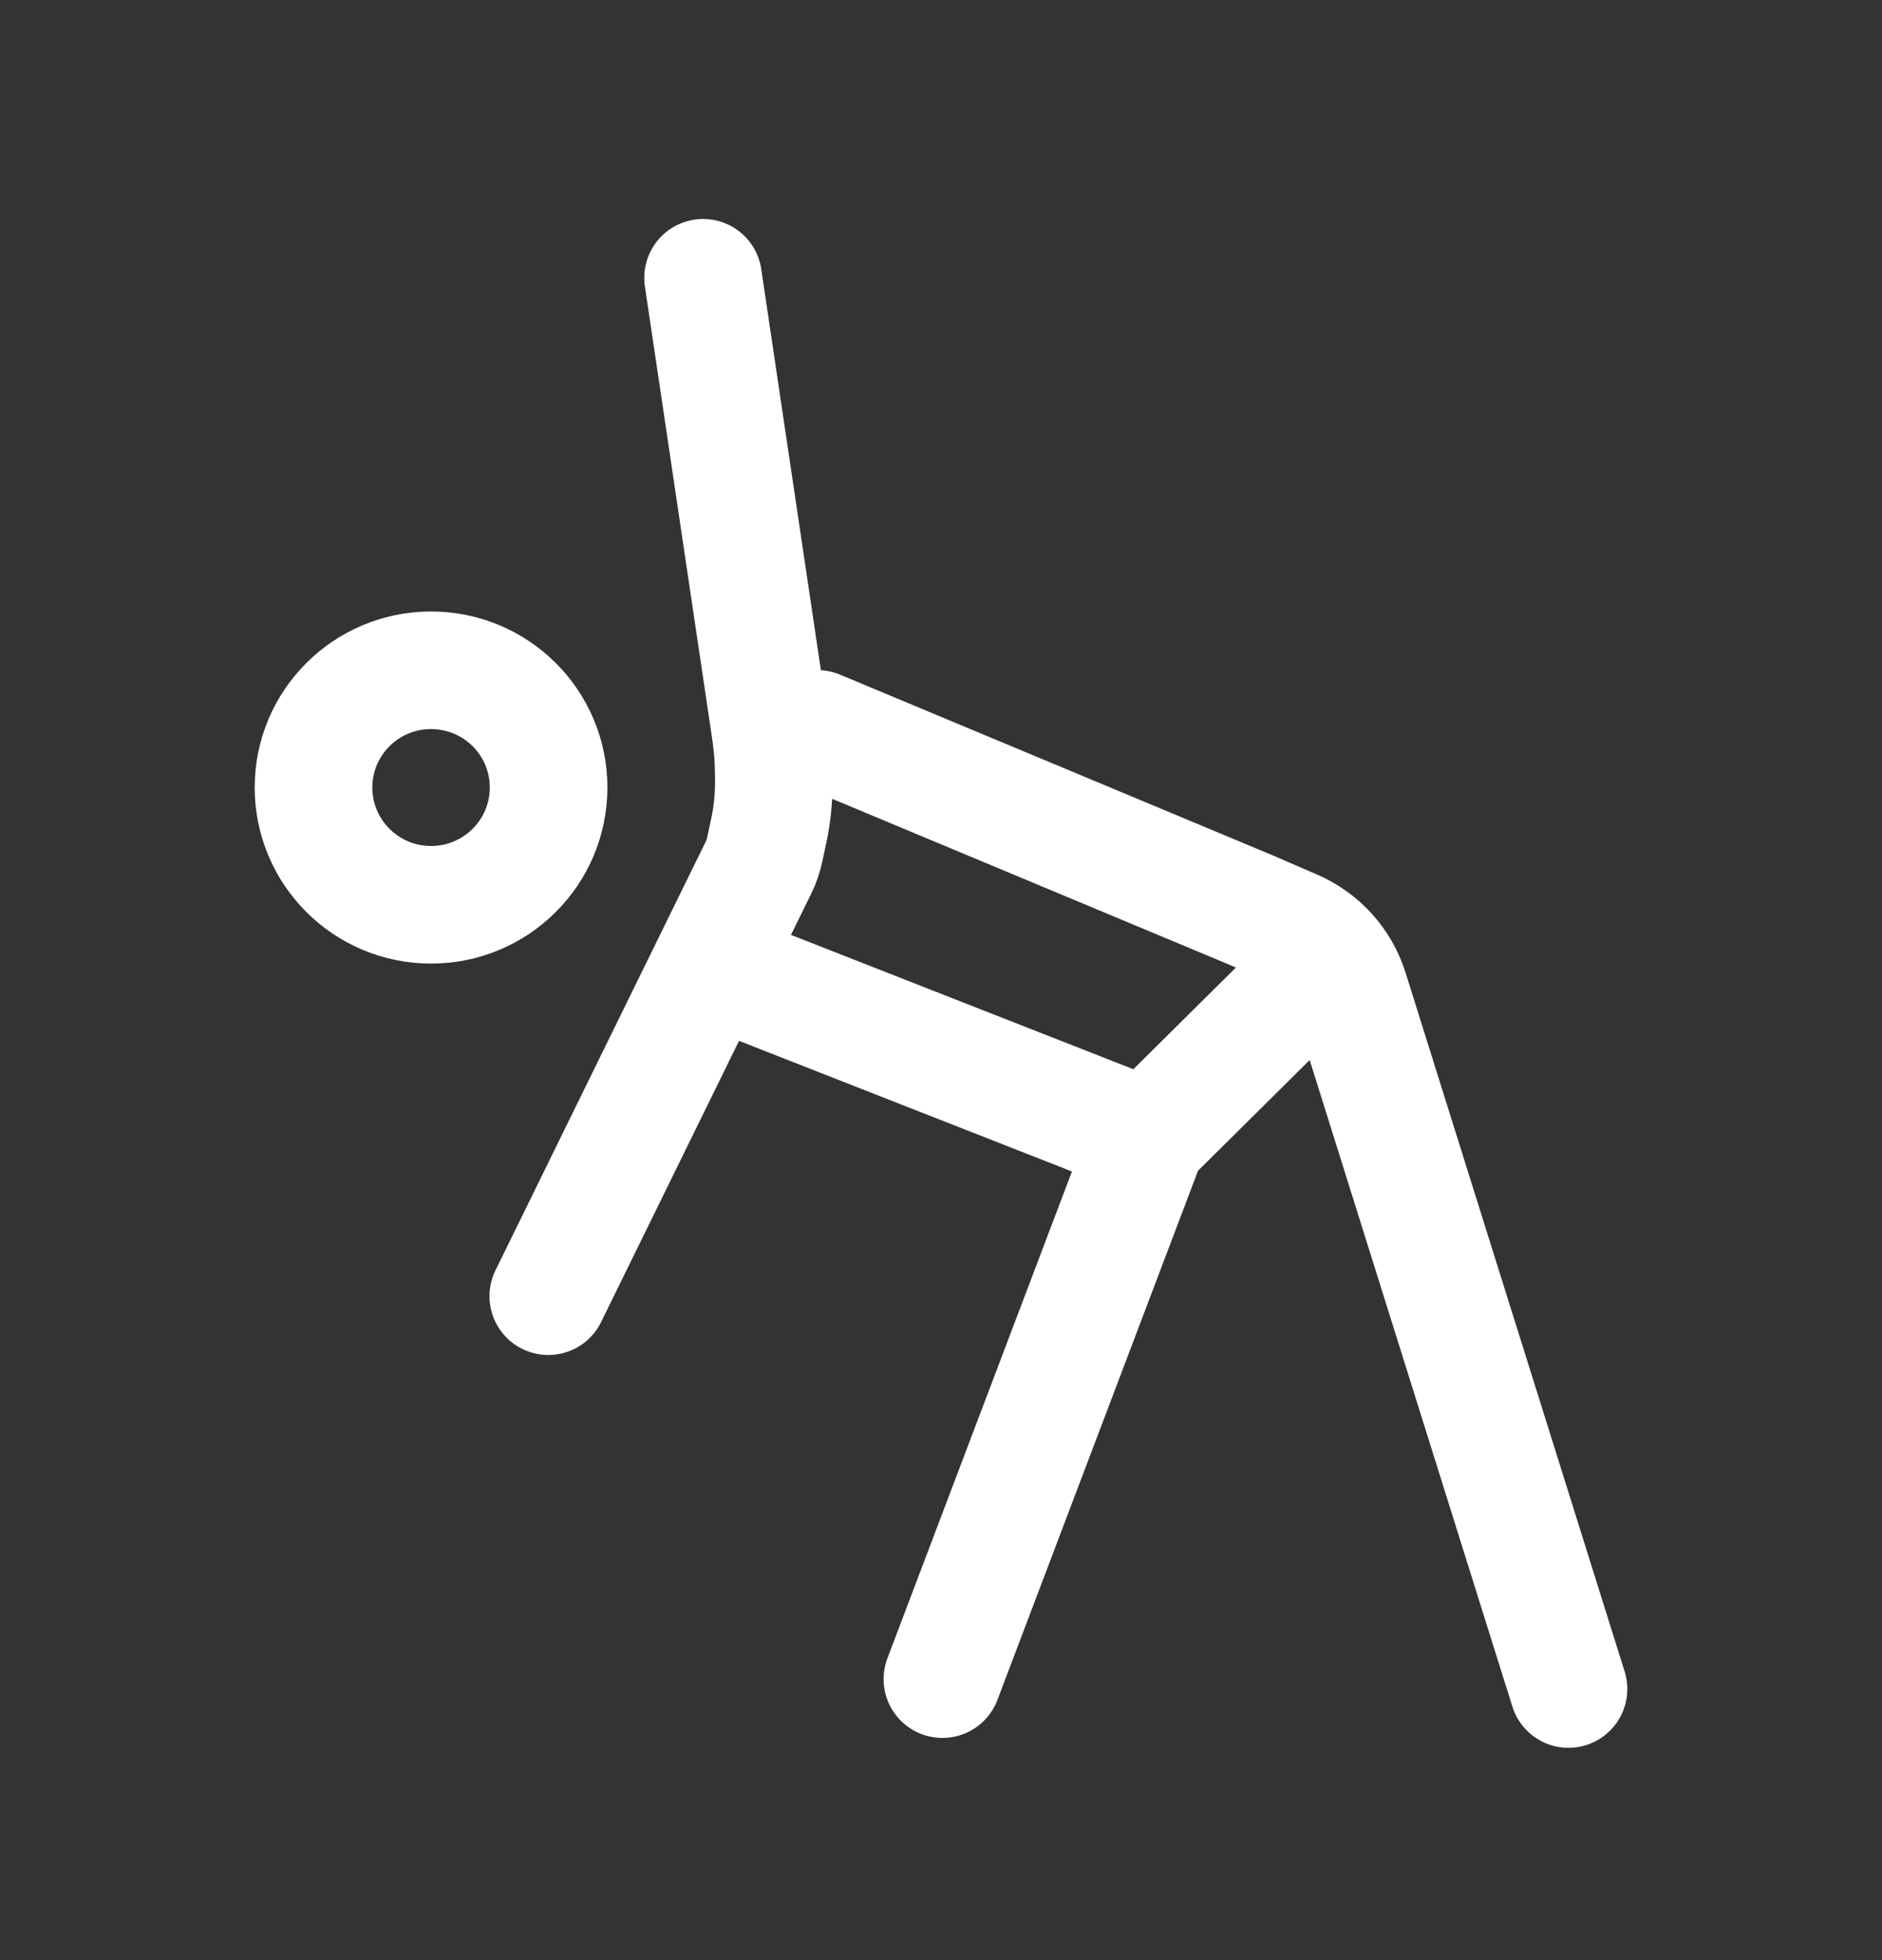 <svg width="24" height="25" viewBox="0 0 24 25" fill="none" xmlns="http://www.w3.org/2000/svg">
<rect x="0" y="0" width="24" height="25" fill="#333333" stroke="none"/>
<path d="M6.996 10.044C6.996 10.87 6.325 11.54 5.497 11.54C4.669 11.54 3.998 10.87 3.998 10.044C3.998 9.218 4.669 8.549 5.497 8.549C6.325 8.549 6.996 9.218 6.996 10.044Z" stroke="white" stroke-width="1.5"/>
<path d="M8.966 3.543L9.824 9.314C9.853 9.508 9.868 9.704 9.868 9.9V9.98C9.868 10.19 9.846 10.398 9.802 10.603L9.752 10.836C9.735 10.916 9.708 10.994 9.672 11.067L6.992 16.532M10.424 9.297L15.942 11.602L16.501 11.844C16.839 11.991 17.097 12.277 17.208 12.628L20.002 21.542M9.509 12.503L14.634 14.514M14.634 14.514L12.018 21.416M14.634 14.514L16.817 12.349" stroke="white" stroke-width="1.5" stroke-linecap="round" stroke-linejoin="round"/>
</svg>

